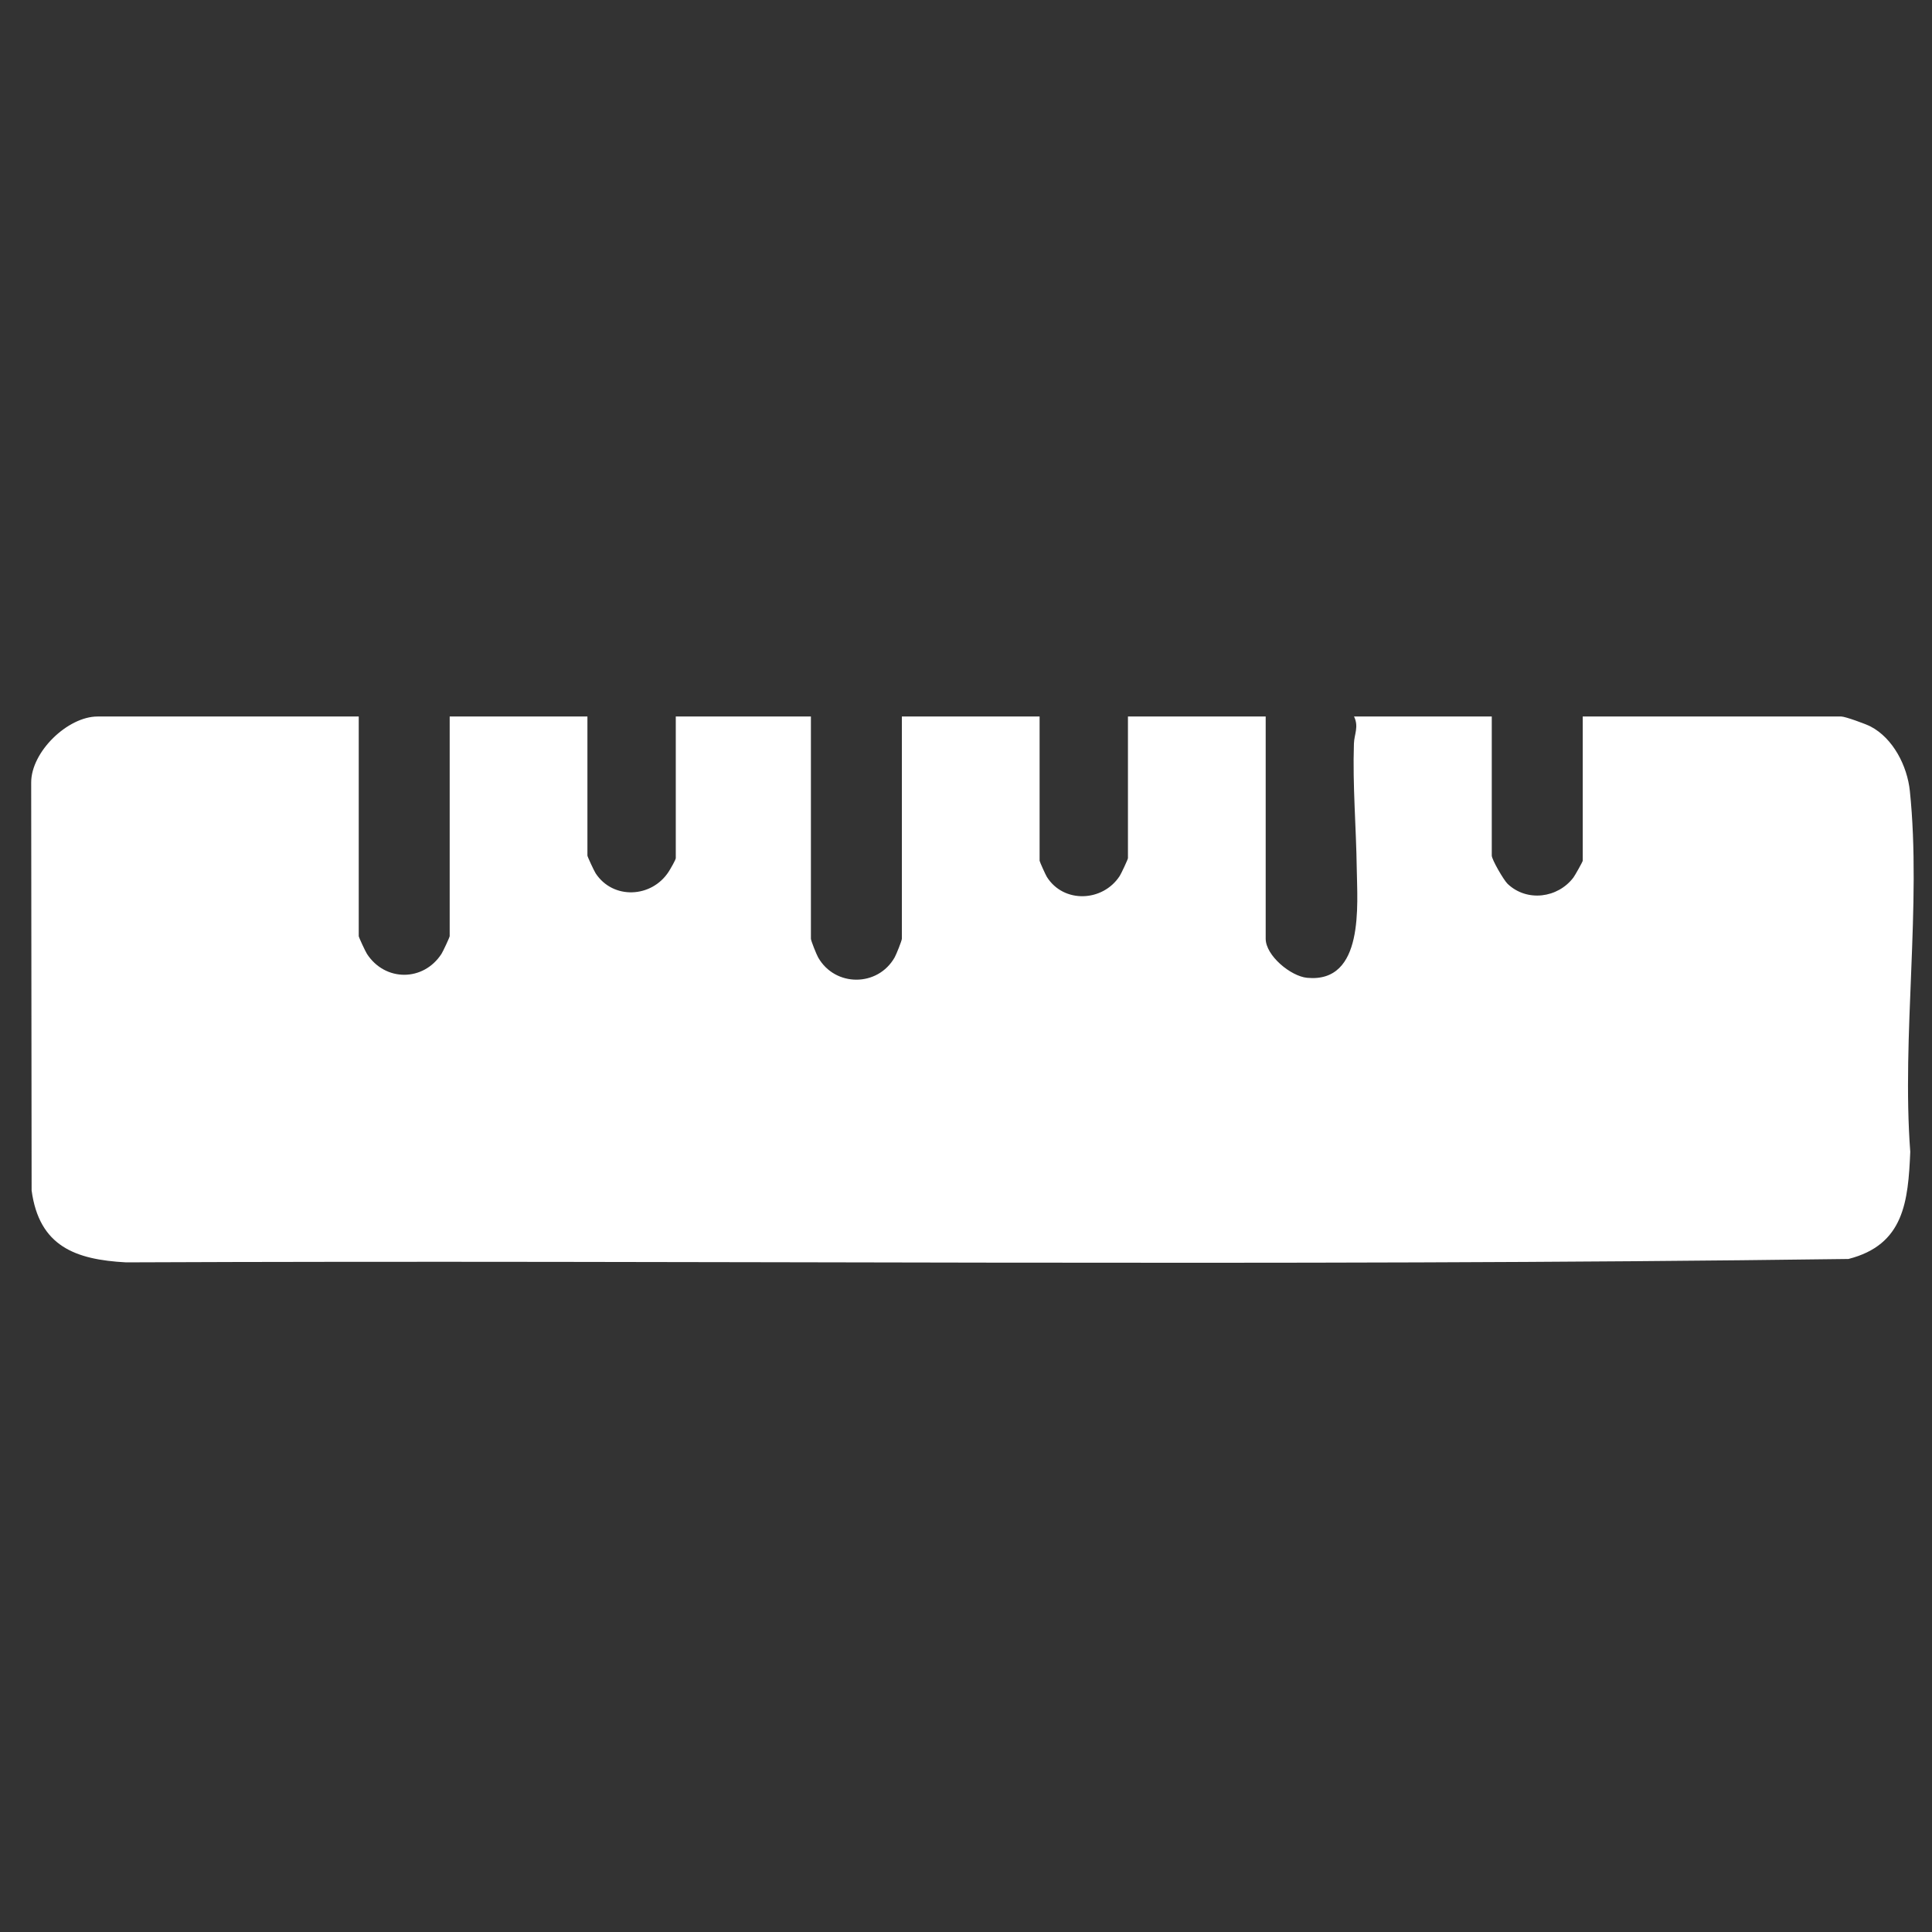 <?xml version="1.0" encoding="UTF-8"?> <svg xmlns="http://www.w3.org/2000/svg" xmlns:xlink="http://www.w3.org/1999/xlink" xmlns:inkscape="http://www.inkscape.org/namespaces/inkscape" version="1.1" width="1080" height="1080" viewBox="0 0 1080 1080"><rect x="0" y="0" width="1080" height="1080" fill="#333333" stroke="none"/><defs><clipPath id="clip_0"><path transform="matrix(1,0,0,-1,0,1080)" d="M0 1080H1080V0H0Z"></path></clipPath></defs><g><g clip-path="url(#clip_0)"><path transform="matrix(1,0,0,-1,200.535,400.533)" d="M0 0V-122.753C0-123.395 3.763-131.417 4.59-132.69 14.713-148.27 36.131-148.27 46.254-132.69 47.081-131.417 50.844-123.395 50.844-122.753V0H127.837V-77.719C127.837-78.361 131.603-86.391 132.431-87.653 142.142-102.465 163.691-101.453 173.228-86.792 174.119-85.423 177.229-80.092 177.229-79.172V0H252.769V-124.206C252.769-125.315 255.914-133.097 256.818-134.683 266.265-151.263 290.119-151.256 299.564-134.683 300.469-133.097 303.613-125.314 303.613-124.206V0H380.606V-80.625C380.606-81.119 383.961-88.528 384.66-89.645 394.015-104.588 415.956-103.688 425.408-89.109 426.235-87.832 429.998-79.816 429.998-79.172V0H506.991V-124.206C506.991-133.65 520.988-145.201 530.154-146.07 562.314-149.121 558.164-104.891 557.895-84.923 557.585-61.856 555.537-38.519 556.316-15.196 556.495-9.841 559.157-5.698 556.382 0H633.375V-77.719C633.375-80.001 640.065-91.492 642.234-93.556 653.007-103.801 670.294-101.559 679.041-89.973 679.846-88.907 684.219-81.159 684.219-80.625V0H828.763C830.957 0 842.454-4.19 845.028-5.525 857.731-12.112 865.629-27.658 867.081-41.58 873.695-105.022 862.452-178.852 867.319-243.386 866.111-271.104 863.874-295.322 832.75-303.243 512.094-307.533 190.809-303.767-130.085-305.135-158.406-303.616-178.629-296.165-182.861-264.939L-183.101-36.983C-183.177-19.731-162.678 0-145.996 0Z" fill="#ffffff"></path></g></g></svg> 